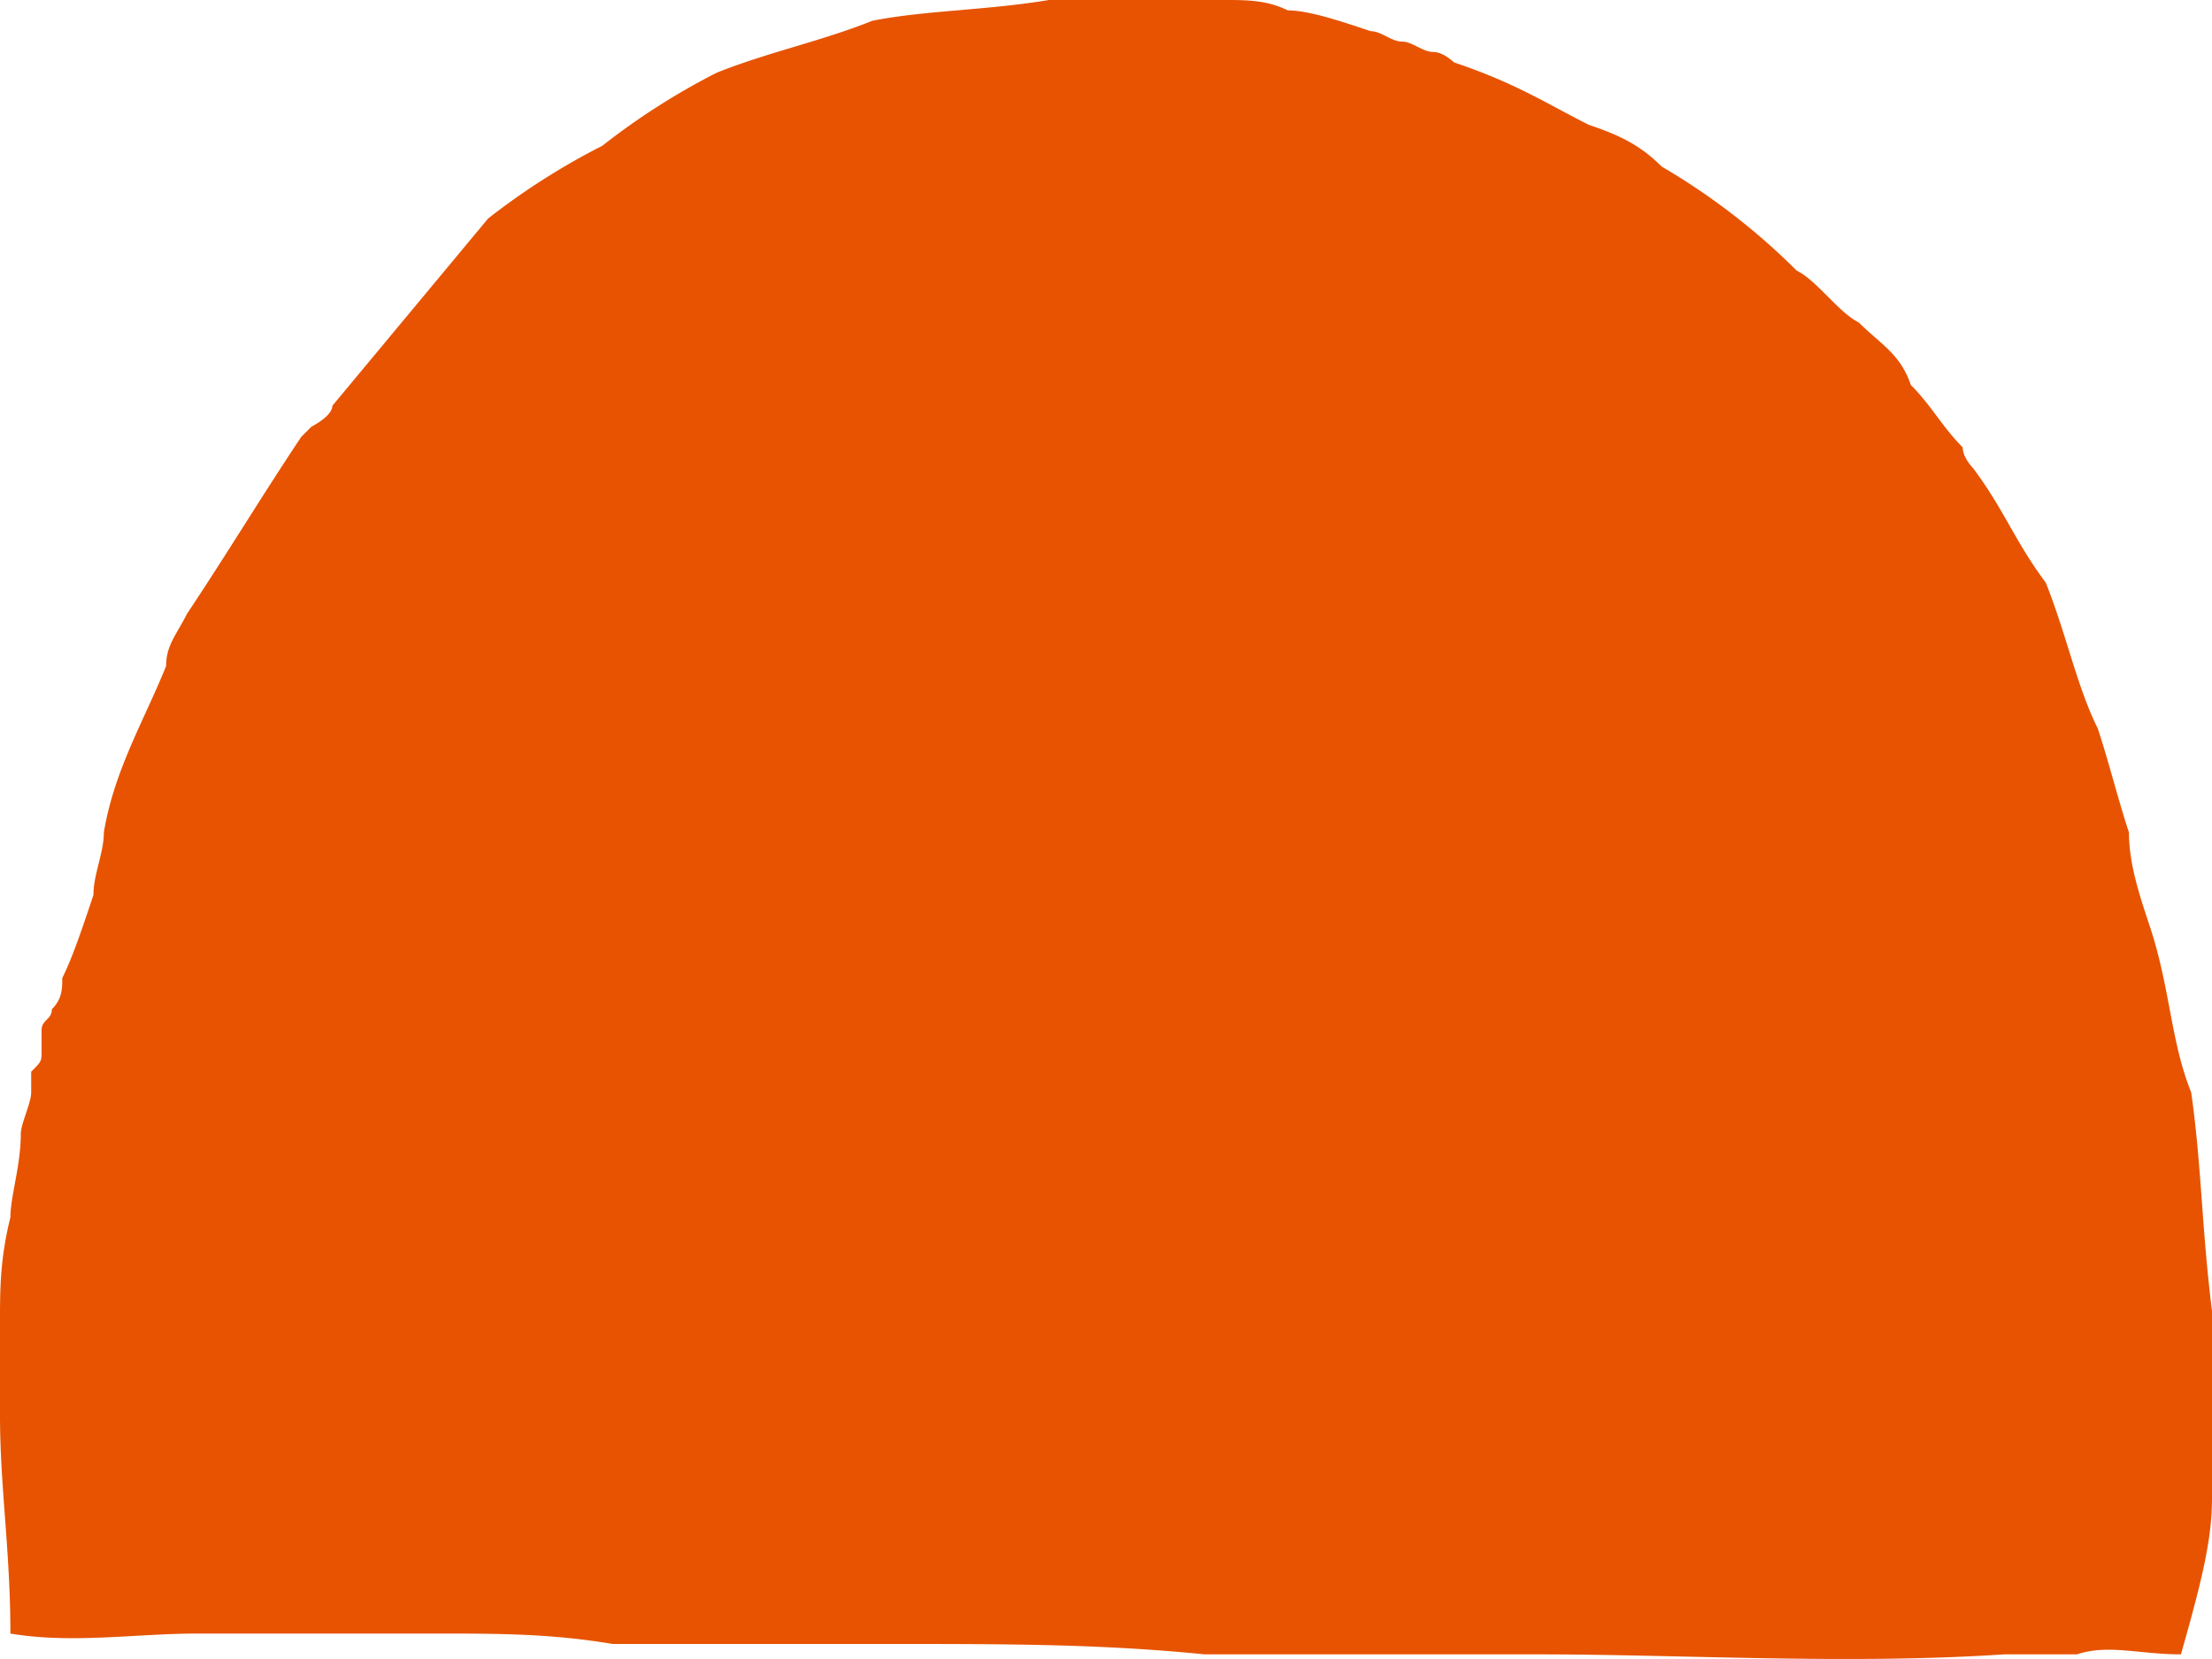 <svg width="20" height="15" xmlns="http://www.w3.org/2000/svg"><path d="M20 13.547v-1.693c-.094-.753-.094-1.317-.188-1.976-.188-.47-.188-.94-.375-1.505-.094-.282-.188-.565-.188-.847-.094-.282-.188-.658-.282-.94-.188-.377-.282-.847-.47-1.318-.281-.376-.375-.658-.657-1.035 0 0-.094-.094-.094-.188-.187-.188-.281-.376-.469-.564-.094-.282-.282-.376-.47-.565-.187-.094-.375-.376-.563-.47a6.03 6.03 0 00-1.22-.94c-.188-.189-.376-.283-.658-.377-.375-.188-.657-.376-1.22-.565 0 0-.094-.094-.188-.094s-.188-.094-.282-.094c-.094 0-.188-.094-.282-.094-.281-.094-.563-.188-.75-.188C11.454 0 11.267 0 11.08 0H9.484C8.92.094 8.357.094 7.887.188c-.47.188-.939.282-1.408.47a6.314 6.314 0 00-1.033.66 6.314 6.314 0 00-1.033.658L3.005 3.669c0 .094-.188.188-.188.188l-.094.094c-.376.565-.657 1.035-1.033 1.6-.094.188-.188.282-.188.47-.187.47-.47.94-.563 1.505 0 .188-.094.376-.094.565-.094.282-.188.564-.282.752 0 .094 0 .188-.094.282 0 .095-.093.095-.093.189v.188c0 .094 0 .094-.094.188v.188c0 .094-.094.282-.094.376 0 .283-.094.565-.094.753-.094.376-.094.659-.094.94v.847c0 .659.094 1.223.094 1.976.563.094 1.127 0 1.69 0h2.16c.563 0 1.033 0 1.596.094h2.535c1.033 0 1.878 0 2.817.094h3.004c1.315 0 2.818.094 4.226 0h.657c.282-.094.564 0 .94 0 .187-.658.281-1.035.281-1.411z" fill="#E75300" fill-rule="evenodd"/></svg>